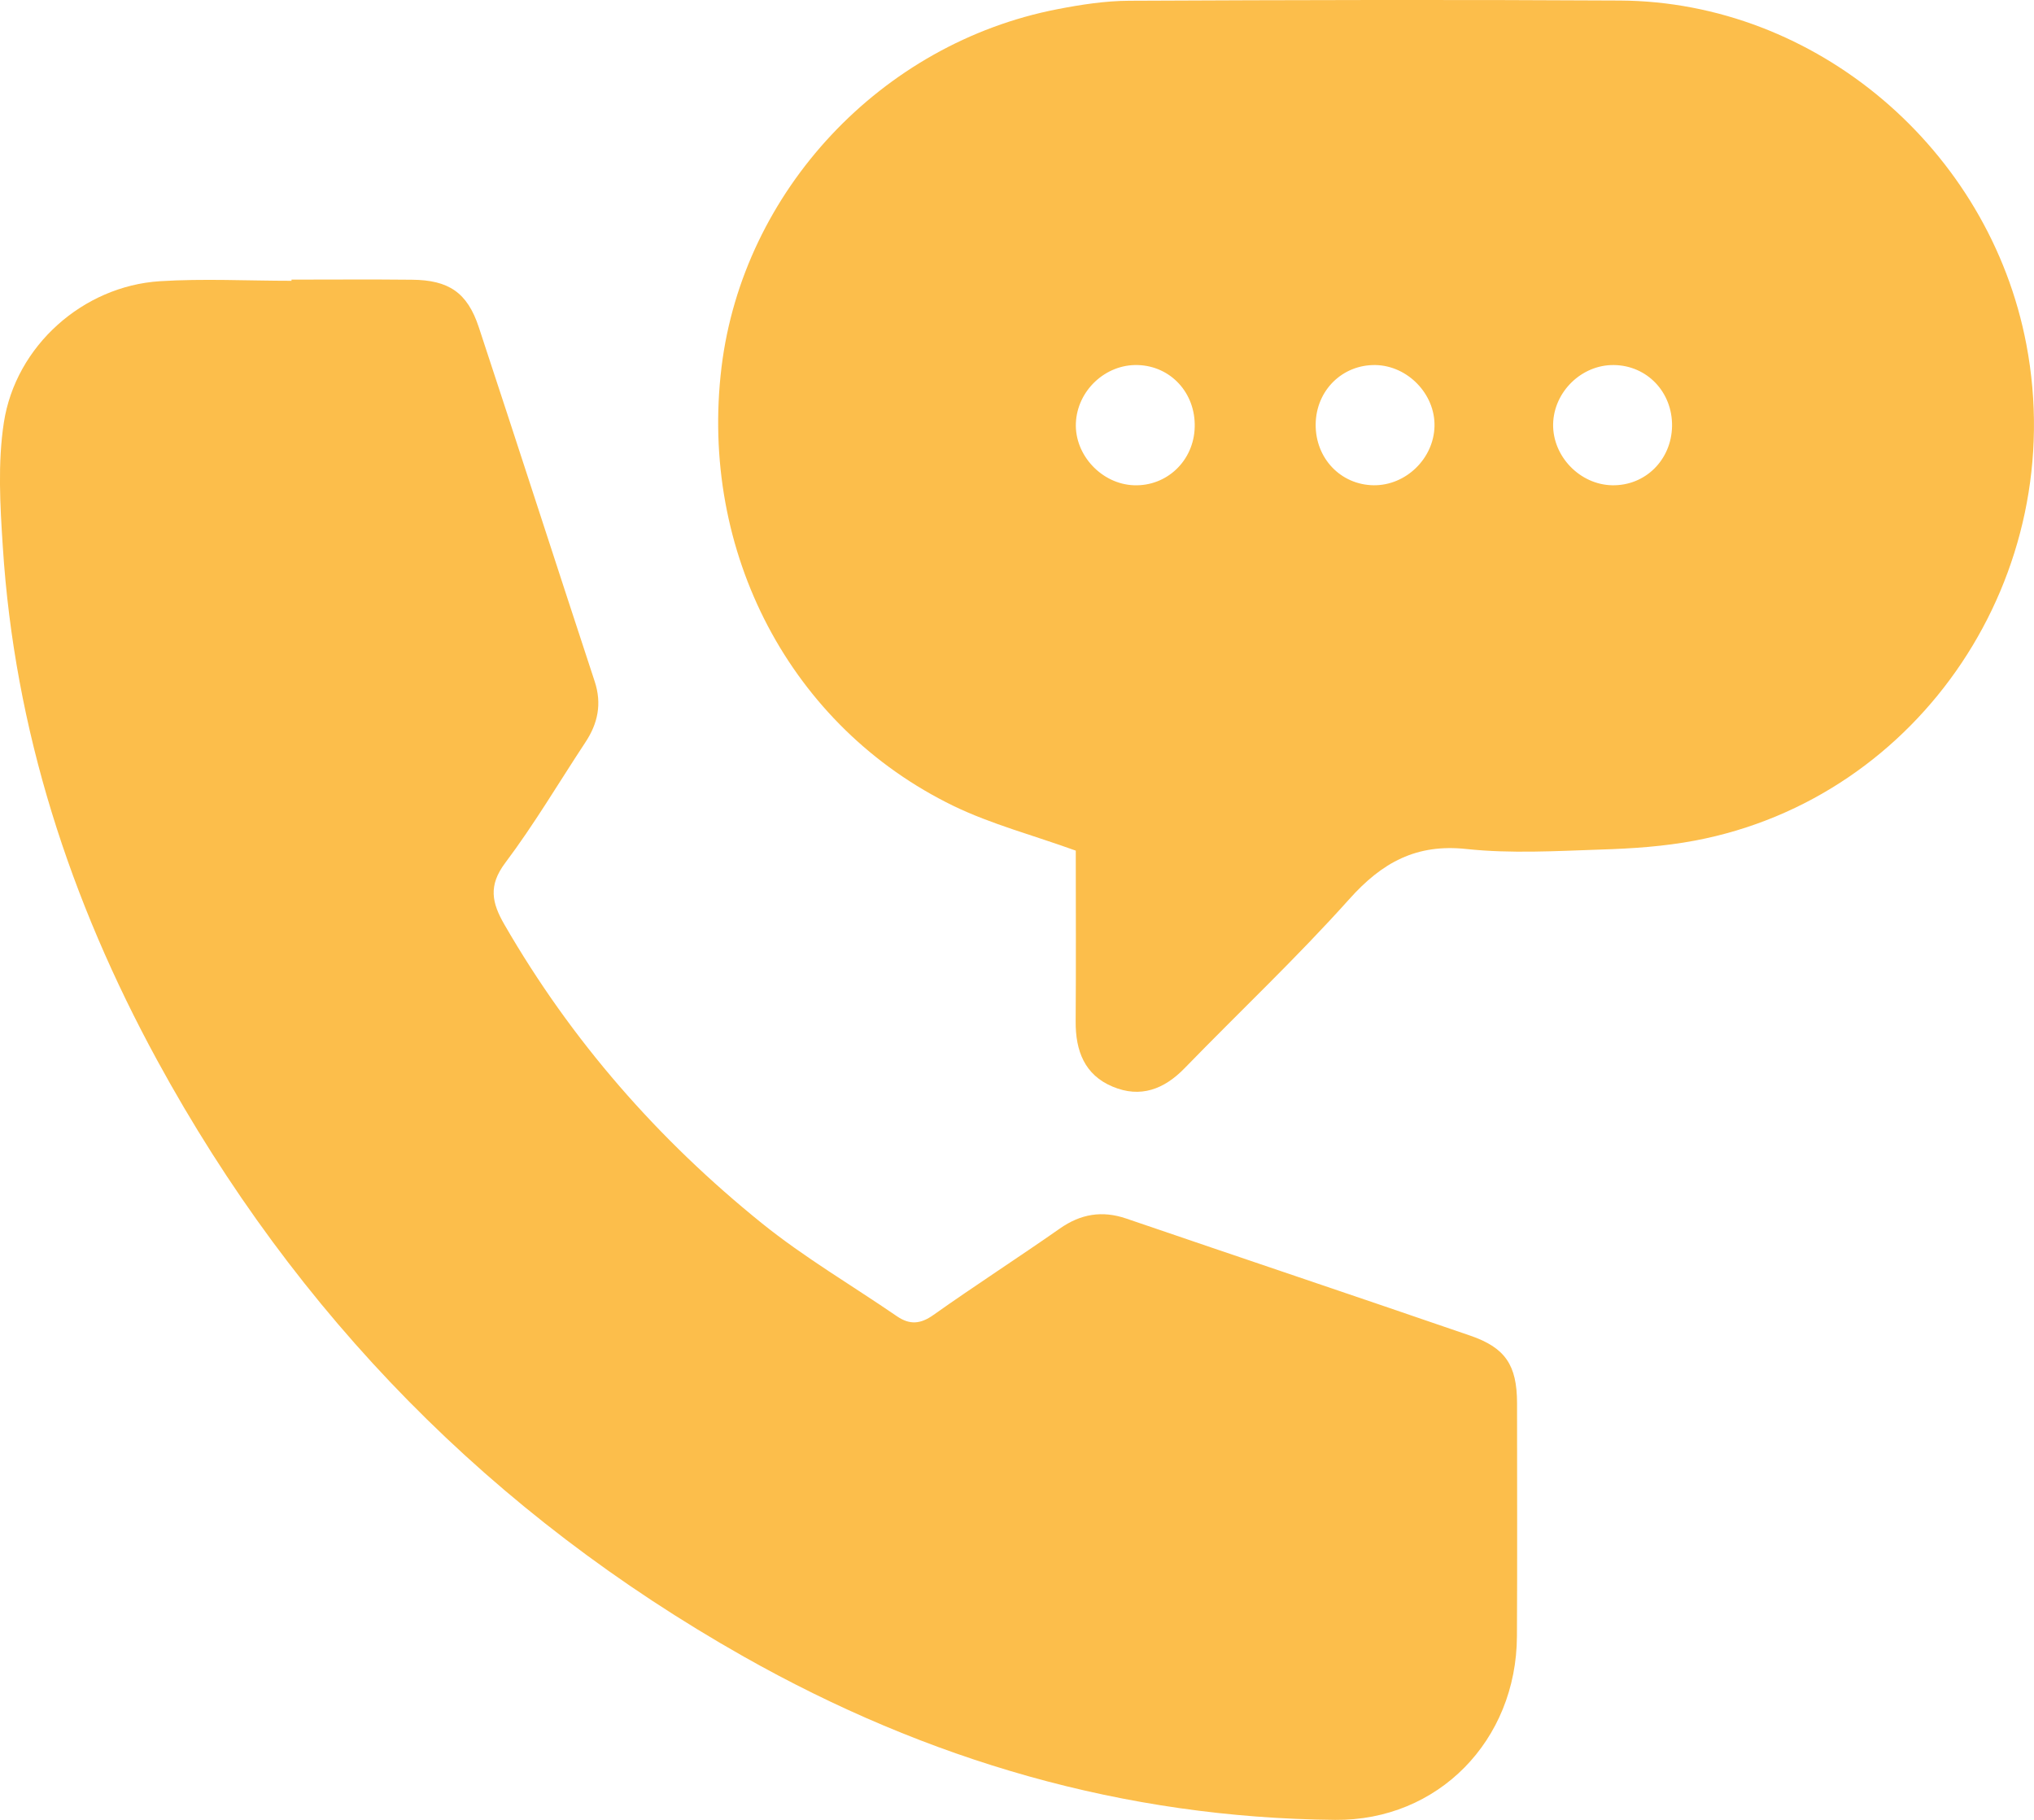 <svg xmlns="http://www.w3.org/2000/svg" width="19" height="17" viewBox="0 0 19 17" fill="none">
  <path d="M10.049 7.946C9.648 7.801 9.262 7.7 8.908 7.529C7.383 6.789 6.53 5.157 6.74 3.429C6.941 1.784 8.231 0.405 9.877 0.086C10.098 0.043 10.325 0.008 10.549 0.007C12.077 0 13.605 -0.004 15.133 0.005C16.965 0.016 18.583 1.393 18.929 3.219C19.336 5.364 17.945 7.452 15.834 7.852C15.544 7.907 15.246 7.927 14.951 7.936C14.534 7.95 14.113 7.975 13.7 7.931C13.231 7.88 12.91 8.056 12.603 8.4C12.113 8.947 11.578 9.451 11.066 9.978C10.873 10.177 10.652 10.259 10.394 10.151C10.132 10.042 10.046 9.817 10.048 9.541C10.052 9.003 10.049 8.464 10.049 7.946ZM12.832 4.533C13.133 4.536 13.394 4.283 13.4 3.98C13.406 3.681 13.15 3.416 12.849 3.41C12.539 3.405 12.294 3.647 12.29 3.962C12.286 4.28 12.523 4.529 12.832 4.533ZM11.16 3.99C11.169 3.672 10.937 3.419 10.628 3.41C10.326 3.401 10.062 3.649 10.05 3.953C10.038 4.251 10.291 4.522 10.592 4.533C10.9 4.544 11.152 4.304 11.16 3.99ZM15.619 3.98C15.623 3.663 15.386 3.414 15.076 3.41C14.774 3.406 14.514 3.66 14.508 3.962C14.503 4.263 14.758 4.527 15.059 4.533C15.369 4.539 15.614 4.296 15.619 3.98Z" fill="#FCBE4B"/>
  <path d="M2.723 2.612C3.098 2.612 3.473 2.609 3.848 2.613C4.191 2.616 4.365 2.732 4.472 3.055C4.836 4.157 5.192 5.262 5.555 6.365C5.624 6.574 5.585 6.759 5.467 6.936C5.219 7.312 4.989 7.702 4.719 8.061C4.56 8.273 4.594 8.433 4.712 8.637C5.339 9.724 6.151 10.648 7.117 11.427C7.514 11.747 7.958 12.007 8.379 12.296C8.498 12.377 8.598 12.37 8.72 12.283C9.108 12.008 9.509 11.75 9.899 11.477C10.095 11.339 10.296 11.306 10.521 11.383C11.592 11.749 12.665 12.109 13.735 12.477C14.063 12.59 14.17 12.754 14.171 13.105C14.171 13.832 14.174 14.558 14.17 15.284C14.166 16.259 13.433 17.009 12.472 17C10.5 16.982 8.661 16.444 6.946 15.474C4.602 14.148 2.77 12.292 1.469 9.906C0.654 8.411 0.135 6.818 0.026 5.104C0.001 4.72 -0.022 4.325 0.036 3.947C0.147 3.229 0.777 2.673 1.492 2.627C1.901 2.601 2.313 2.623 2.723 2.623C2.723 2.619 2.723 2.615 2.723 2.612Z" fill="#FCBE4B"/>
</svg>